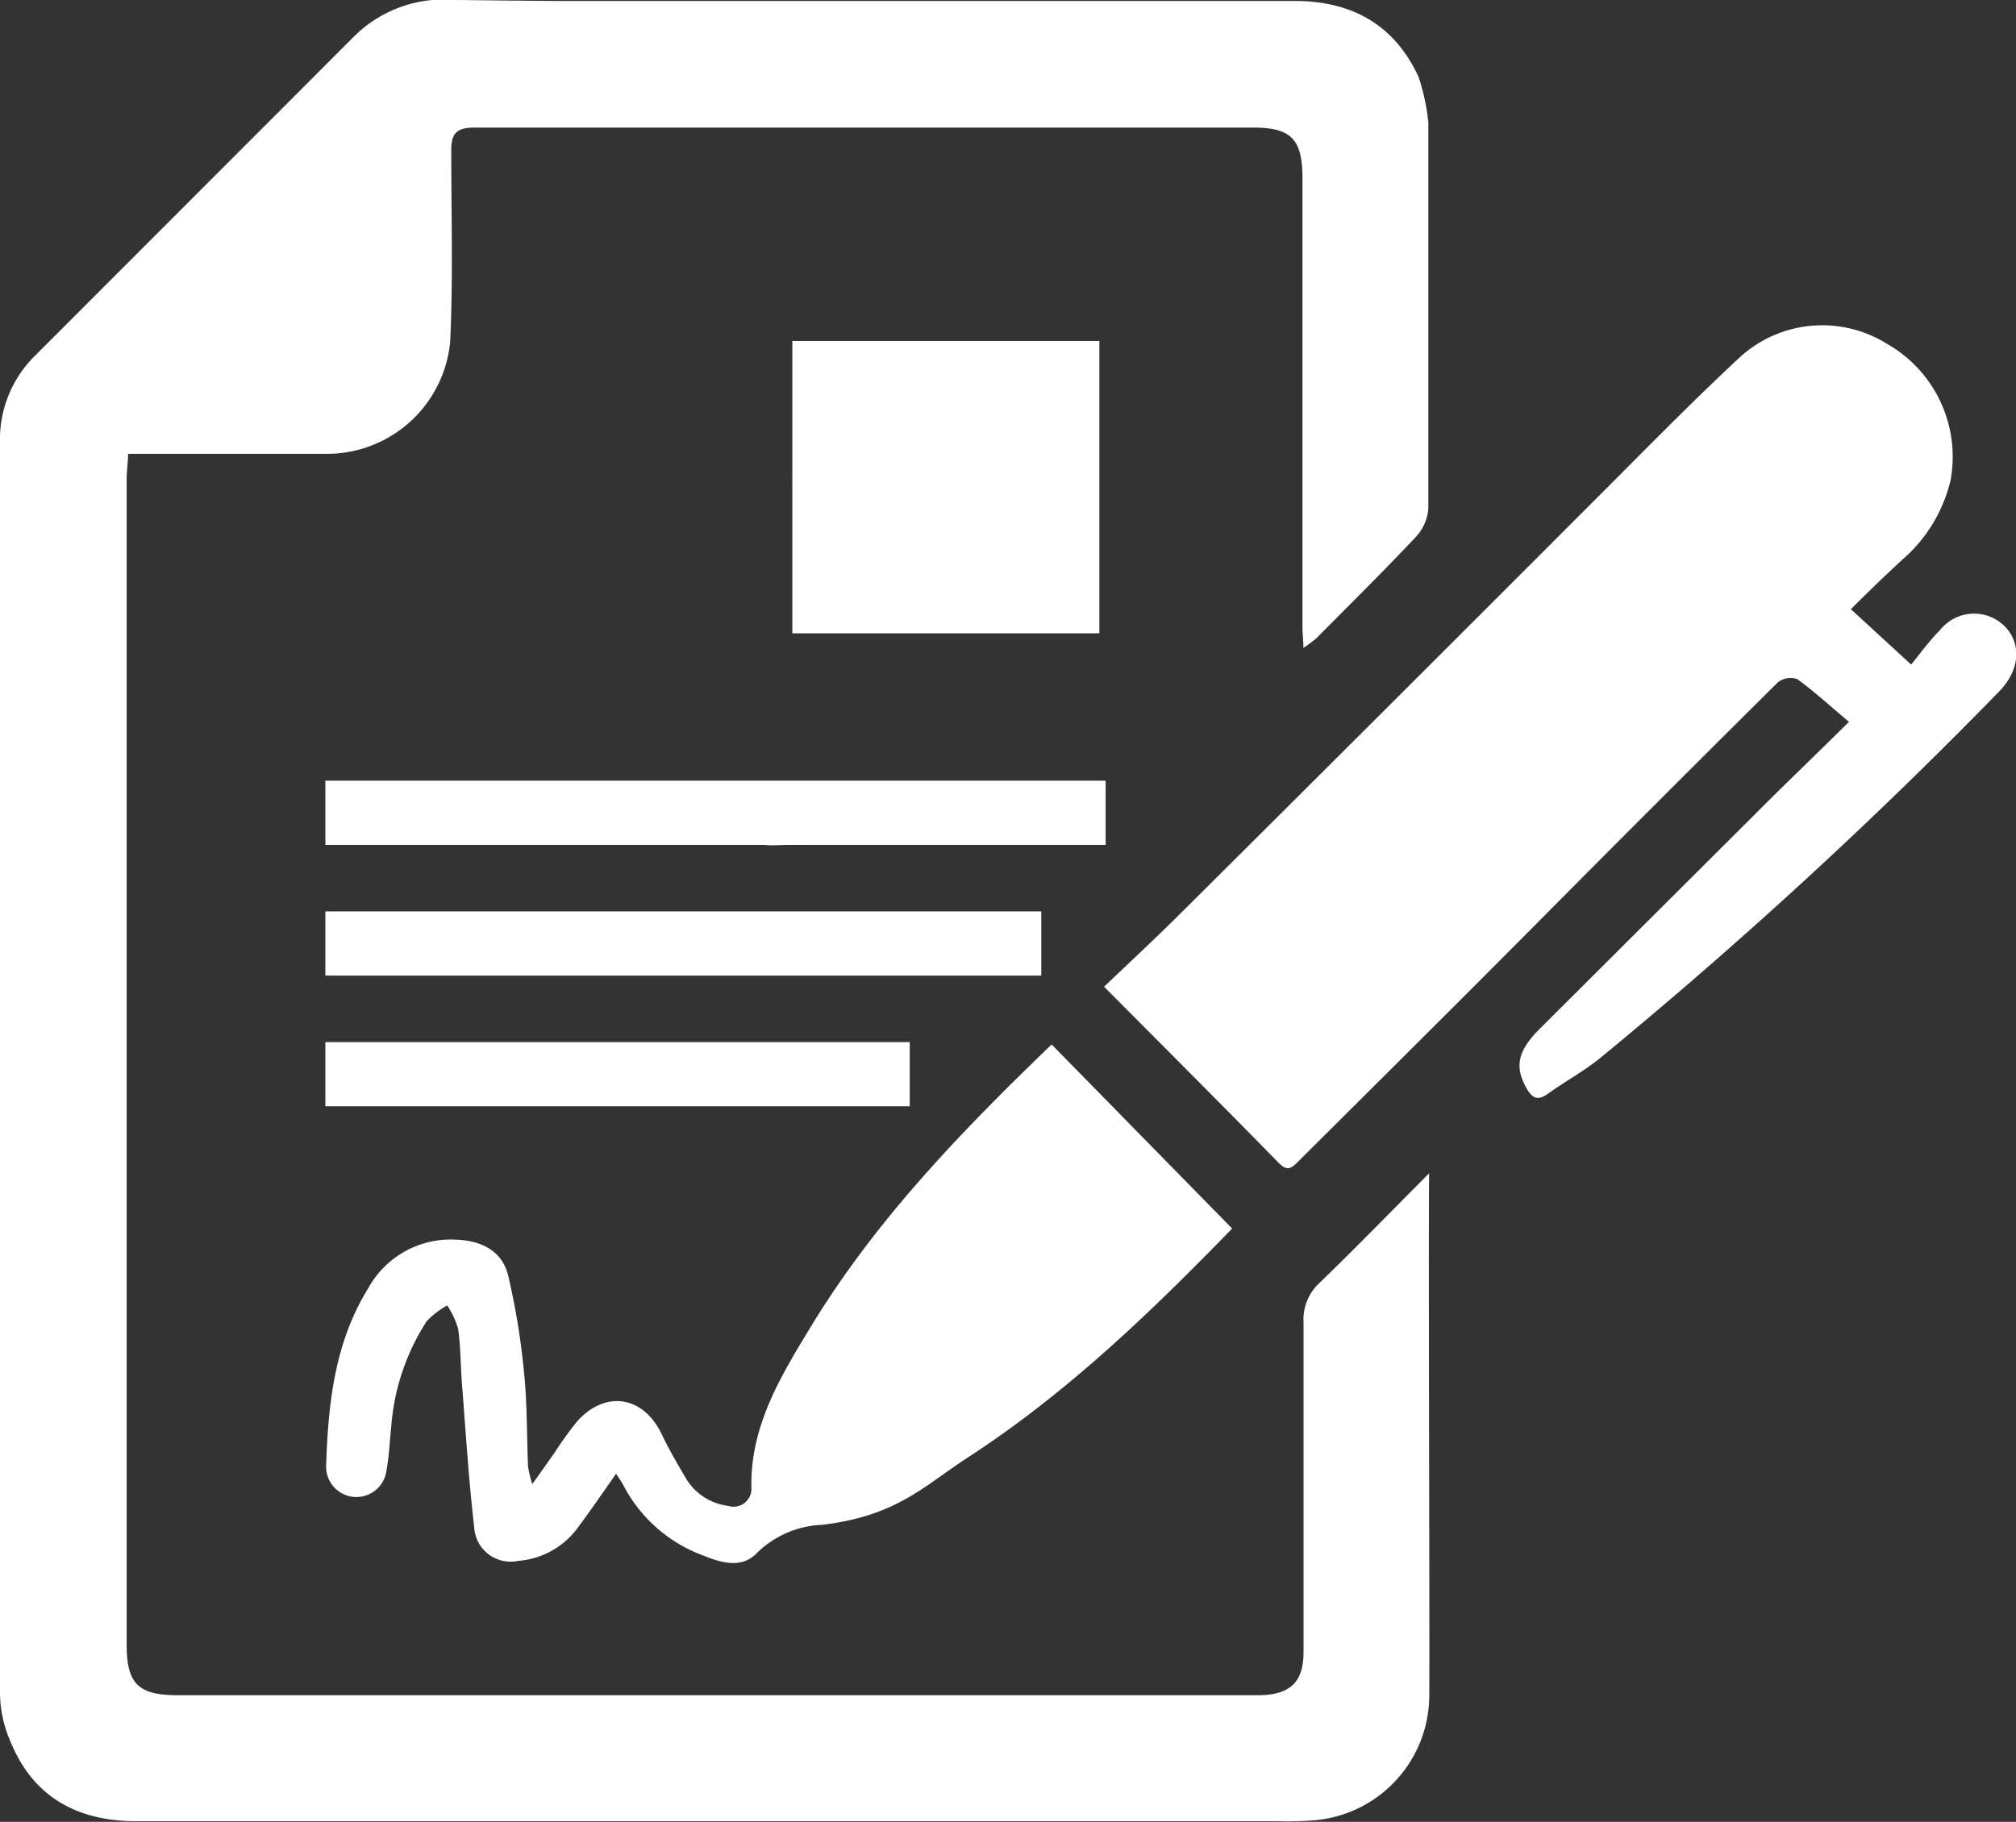 <?xml version="1.0" encoding="UTF-8"?> <svg xmlns="http://www.w3.org/2000/svg" xmlns:xlink="http://www.w3.org/1999/xlink" viewBox="0 0 128.44 116.1"><rect x="0" y="0" width="128.44" height="116.1" fill="#333333" stroke="none"/><defs><style>.f47c3ace-9580-47d1-9fb0-daa55e3f95c7{fill:#fff;}.\35 fd5a611-b6e8-4a49-a30b-944ebed554c2{clip-path:url(#e71c30e8-b356-434f-9423-6695bfe36366);}</style><clipPath id="e71c30e8-b356-434f-9423-6695bfe36366"><rect class="f47c3ace-9580-47d1-9fb0-daa55e3f95c7" x="50.48" y="21.73" width="19.56" height="18.63"></rect></clipPath></defs><title>s-dev-imp-comp-management-plans</title><g id="e7e2d1de-30eb-49f9-b464-15de6725152b" data-name="Layer 2"><g id="ceac3116-f1e1-422b-bd03-ef18db2d1132" data-name="Layer 1"><rect class="f47c3ace-9580-47d1-9fb0-daa55e3f95c7" x="20.73" y="49.75" width="49.71" height="4.09"></rect><rect class="f47c3ace-9580-47d1-9fb0-daa55e3f95c7" x="20.73" y="58.08" width="45.61" height="4.09"></rect><rect class="f47c3ace-9580-47d1-9fb0-daa55e3f95c7" x="20.73" y="66.41" width="37.23" height="4.09"></rect><path class="f47c3ace-9580-47d1-9fb0-daa55e3f95c7" d="M91.06,108A8,8,0,0,1,83.74,116a20.69,20.69,0,0,1-2.23.06H8.7c-3.74,0-6.55-1.51-8-5A7.93,7.93,0,0,1,0,108Q0,68.06,0,28.14a7.45,7.45,0,0,1,2.22-5.46L22.63,2.25A8.11,8.11,0,0,1,29,0c.3,0,5.29.06,6.4.06H82.47c3.64,0,6.37,1.5,7.91,4.85A13.69,13.69,0,0,1,91,7.79l0,15.28s0,6.22,0,9.34a3,3,0,0,1-.78,1.79c-2.07,2.2-4.23,4.33-6.36,6.48a9.18,9.18,0,0,1-.82.61c0-.53-.06-.92-.06-1.31q0-14.32,0-28.64c0-2.47-.72-3.21-3.15-3.21q-24.78,0-49.57,0c-1.12,0-1.52.31-1.51,1.47,0,4.07.12,8.14-.07,12.2A7.89,7.89,0,0,1,21,28.92c-3.77,0-7.55,0-11.33,0H8.16c0,.57-.09,1.05-.09,1.53q0,37.17,0,74.35c0,2.5.73,3.23,3.26,3.23h69c1.9-.06,2.72-.87,2.72-2.76,0-7,0-14,0-21a3.16,3.16,0,0,1,1-2.5c2.31-2.23,4.54-4.53,7-7C91,79.91,91.09,104.15,91.06,108Z"></path><path class="f47c3ace-9580-47d1-9fb0-daa55e3f95c7" d="M117.8,46c-1.2-1-2.21-1.94-3.31-2.73a1.34,1.34,0,0,0-1.22.21q-7.56,7.5-15,15C93.06,63.73,87.88,68.87,82.73,74c-.46.46-.71.67-1.27.1-3.61-3.69-7.26-7.34-11.12-11.22,1.67-1.59,3.37-3.17,5-4.8Q88.3,45.19,101.22,32.25c3.22-3.21,6.38-6.47,9.71-9.56a7.79,7.79,0,0,1,9.34-.75,8.28,8.28,0,0,1,4,8.67,9.62,9.62,0,0,1-3.1,5.08c-1.08,1-2.12,2-3.25,3.13l3.84,3.53c.53-.64,1.13-1.49,1.85-2.21a2.77,2.77,0,0,1,4.07-.27c1.15,1.13,1,2.83-.28,4.16a311.44,311.44,0,0,1-25.46,23.4c-1.05.85-2.25,1.5-3.35,2.29-.67.47-1,.22-1.35-.4C96.5,68,96.69,67,98,65.66q6.93-6.91,13.86-13.82C113.69,50,115.57,48.21,117.8,46Z"></path><path class="f47c3ace-9580-47d1-9fb0-daa55e3f95c7" d="M39.25,93.92c-.81,1.15-1.54,2.22-2.32,3.27A5.21,5.21,0,0,1,33,99.47a2.32,2.32,0,0,1-2.79-2.16c-.35-3-.54-6.1-.78-9.15-.09-1.16-.08-2.33-.24-3.47a5.37,5.37,0,0,0-.7-1.5,5.44,5.44,0,0,0-1.3,1A14.32,14.32,0,0,0,24.92,91c-.1.91-.13,1.82-.3,2.72a1.93,1.93,0,0,1-3.84-.37c.13-3.91.54-7.78,2.66-11.22A6,6,0,0,1,29.06,79c1.68.06,3,.77,3.34,2.39a46.28,46.28,0,0,1,1,6.22c.19,1.93.16,3.89.24,5.84a8.23,8.23,0,0,0,.27,1.13l1.42-2a22.61,22.61,0,0,1,1.44-2c1.79-2,4.2-1.64,5.38.8.47,1,1,1.89,1.54,2.81a3.63,3.63,0,0,0,2.69,1.77,1.14,1.14,0,0,0,1.49-1.2c-.06-3.75,1.73-6.83,3.58-9.87C55.62,77.91,61.2,72.15,67,66.56l11.5,11.73C73.42,83.52,68,88.77,61.63,92.9c-2.77,1.8-4.49,3.7-9.24,4.27A6.29,6.29,0,0,0,48.19,99c-1.11,1.12-2.62.44-3.86-.06a9.4,9.4,0,0,1-4.61-4.28C39.6,94.43,39.46,94.23,39.25,93.92Z"></path><path class="f47c3ace-9580-47d1-9fb0-daa55e3f95c7" d="M51.33,53.83c-1.85-.12-3.45.59-4.49-1.25-.4-.7-.52-1.15.14-1.67s1.33-.81,2-.09S50.37,52.61,51.33,53.83Z"></path><rect class="f47c3ace-9580-47d1-9fb0-daa55e3f95c7" x="50.48" y="21.73" width="19.56" height="18.63"></rect><g class="5fd5a611-b6e8-4a49-a30b-944ebed554c2"><path class="f47c3ace-9580-47d1-9fb0-daa55e3f95c7" d="M69.39,30.78a.9.9,0,0,0-.07-1.3L60.76,22a1.08,1.08,0,0,0-1.4,0l-8.59,7.88a.9.9,0,0,0,0,1.3l.22.22a.93.93,0,0,0,1.29.1l.64-.57v8.42a.93.93,0,0,0,.93.93h3.35a.94.94,0,0,0,.94-.93V33.46h4.27v5.89a.88.88,0,0,0,.88.93h3.54a.94.94,0,0,0,.94-.93v-8.3l.4.35c.21.19.67,0,1-.35Z"></path></g></g></g></svg> 